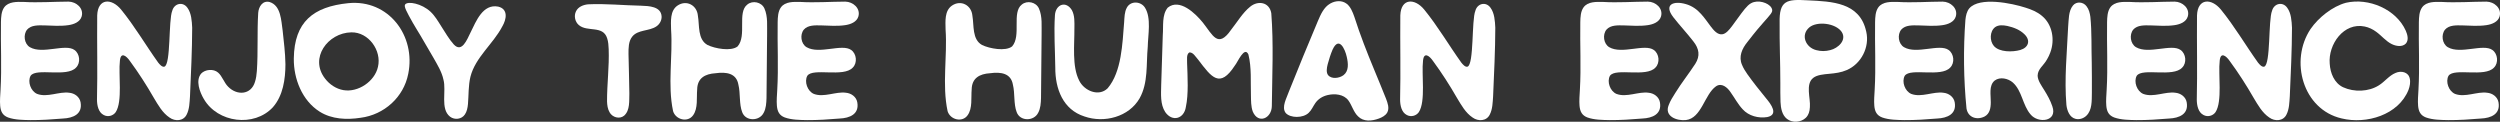 <svg xmlns="http://www.w3.org/2000/svg" id="Layer_2" data-name="Layer 2" viewBox="0 0 3205.6 156.07"><rect x="0" y="0" width="3205.6" height="156.07" fill="#333333" stroke="none"/><defs><style>      .cls-1 {        fill: #fff;        stroke-width: 0px;      }    </style></defs><g id="Layer_2-2" data-name="Layer 2"><g><path class="cls-1" d="M2232.66,17.35c-4.1,5.41-7.9,10.93-12,16.4-3.51,4.67-7.41,9.17-11.65,10.1-6.67,1.41-11.79-5.27-15.51-10.06-4.06-5.44-7.81-10.9-12.24-15.77-5.19-5.91-11.77-10.58-19.56-12.76-15.28-4.47-29.06.06-16.05,16.89,8.23,10.55,17.36,20.21,25.54,30.79,7.58,9.49,9.08,18.68,2.55,28.95-8.27,12.67-17.76,24.54-25.73,37.48-3.07,4.88-6.31,9.9-8.31,15.31-6.03,14.47,10.4,20.55,22.08,19.26,20.09-2.39,23.77-32.86,38.49-43.22,7.25-5,14.64,1.34,18.7,7.45,5.19,7.28,9.5,15.51,15.54,21.93,7.7,8.6,20.38,11.87,31.49,10.01,15.08-3.04,4.64-16.77-1.2-23.73-8.31-10.26-16.64-20.49-24.27-31.28-2.61-3.77-5.15-7.7-6.84-11.95-4.63-10.53.04-20.82,6.81-29.15,3.65-4.49,8.76-11.7,20.39-24.88,9.54-10.81,12.11-13.3,11.43-16.82-1.32-6.81-13.8-12.25-23.3-9.66-5.92,1.61-9.62,5.81-16.37,14.73Z"></path><path class="cls-1" d="M1524.84,67.31c-3.85,2.69-2.53,9.26-2.69,13.67.59,17.4,2,39.65-1.59,56.14-2.21,15.14-17.33,19.68-26.43,6.61-6.59-10.05-5.37-23.07-5.2-34.61.69-21.34,1.43-42.67,2.03-64,.98-11.47-1.4-26.02,6.39-35.33,15.16-12.22,35.37,7.29,45.03,19.23,12.55,15.76,19.2,33.64,36.12,9.26,7.93-9.94,14.68-21.74,24.57-29.72,10.1-8.27,24.58-5.86,27.03,8.35,3.08,39.4,1.11,79.41.7,118.93-.11,16.03-17.53,23.69-24.47,7.16-2.33-6.49-2.19-13.72-2.33-20.56-.57-17.43.99-35.57-3.23-52.54-5.13-11.36-13.82,10.03-17.32,14.05-19.4,29.91-29.91,15.22-46.87-7.11-3.79-4.26-6.73-10.02-11.66-9.57l-.08.03Z"></path><path class="cls-1" d="M2612.74,97.21c.27,6.24,4.84,12.44,8.47,18.33,3.95,6.39,7.93,13.32,10.38,20.8,7.02,19.68-18.25,22.28-27.93,10.36-10.29-11.85-10.77-30.18-22.69-40.87-6.12-5.32-16.51-7.67-23.31-2.54-7.79,6.43-4.83,18.53-5,27.69.02,7.65-1.35,14.77-7.8,18.33-9.8,5.06-21.38,1.57-23.33-10.2-3.74-37.65-4.18-75.99-1.4-113.71.54-5.16,1.69-10.73,4.98-14.69,13.28-15.21,54.82-6.5,72.08-.9,7.53,2.32,15.17,5.46,21.17,10.61,13.47,11.18,16.63,30.83,10.65,46.79-1.09,3.01-2.46,5.95-4.09,8.7-4.63,8.52-11.97,12.26-12.18,21.14v.15ZM2558.21,34.83c-7,5.32-7.21,17.67-1.52,24.19,7.14,8.07,23.74,7.87,33.74,5.1,10.62-3.14,13.63-12.16,5.43-20.17-5.83-5.76-13.89-8.87-21.96-10.68-5.93-1.19-11.32-1.43-15.55,1.46l-.14.1Z"></path><path class="cls-1" d="M1297.78,59.49c12.05-13.7-.73-43.54,12.4-53.63,6.81-5.7,18.25-3.24,21.95,4.96,4.74,10.53,3.22,23,3.45,34.32-.35,26.96-.52,53.76-.75,80.57-.2,6.33-.59,13.4-3.62,18.87-5.41,11.01-23.16,11.31-27.57-.76-4.1-10.59-2.09-24.1-4.85-35.19-2.45-14.66-15.31-16.65-29.16-14.74-13.83.82-23.48,6.41-23.71,20.82-.97,10.77,1.3,23.98-5.21,33.09-6.87,9.69-22.31,5.76-25.67-5.25-7.27-34.05-.16-69.95-2.58-104.65-.19-10.5-1.52-24.03,8.19-30.72,11.52-7.82,25.02-.52,26.18,12.9,2.23,12.57-.54,30.42,12.36,37.61,9.59,4.66,30.08,8.43,38.47,1.9l.12-.1Z"></path><path class="cls-1" d="M945.8,59.49c12.05-13.7-.73-43.54,12.4-53.63,6.81-5.7,18.25-3.24,21.95,4.96,4.74,10.53,3.22,23,3.45,34.32-.35,26.96-.52,53.76-.75,80.57-.2,6.33-.59,13.4-3.62,18.87-5.41,11.01-23.16,11.31-27.57-.76-4.1-10.59-2.09-24.1-4.85-35.19-2.45-14.66-15.31-16.65-29.16-14.74-13.83.82-23.48,6.41-23.71,20.82-.97,10.77,1.3,23.98-5.21,33.09-6.87,9.69-22.31,5.76-25.67-5.25-7.27-34.05-.16-69.95-2.58-104.65-.19-10.5-1.52-24.03,8.19-30.72,11.52-7.82,25.02-.52,26.18,12.9,2.23,12.57-.54,30.42,12.36,37.61,9.59,4.66,30.08,8.43,38.47,1.9l.12-.1Z"></path><path class="cls-1" d="M1881.69,85.48c8.45-2.71,5.13-59.75,10.07-71.62,2.47-9.43,13.53-12.26,19.45-3.91,5.15,7.01,5.7,17.03,6.12,25.62-.07,29.32-1.58,58.64-2.81,87.94-.56,7.75-.65,16.39-4.24,23.35-4.14,8.58-14.8,9.07-22.02,3.86-9.08-6.05-14.58-16.08-20.11-25.24-9.39-16.36-19.6-32.21-30.77-47.39-4.38-6.38-11.64-12.1-12.72-.28-2.11,17.7,3.7,52.26-5.46,66.1-3.46,4.78-10.02,6.35-15.22,3.61-6.94-3.44-8.67-12.41-8.72-19.79.87-36.03-.07-72.05.29-108.08.8-22.03,18.43-22.22,30.6-7.43,17.49,21.42,31.48,45.52,47.58,68,1.92,2.41,5.04,6.01,7.87,5.28l.09-.03Z"></path><path class="cls-1" d="M2903.24,85.48c8.45-2.71,5.13-59.75,10.07-71.62,2.47-9.43,13.53-12.26,19.45-3.91,5.15,7.01,5.7,17.03,6.12,25.62-.07,29.32-1.58,58.64-2.81,87.94-.56,7.75-.65,16.39-4.24,23.35-4.14,8.58-14.8,9.07-22.02,3.86-9.08-6.05-14.58-16.08-20.11-25.24-9.39-16.36-19.6-32.21-30.77-47.39-4.38-6.38-11.64-12.1-12.72-.28-2.11,17.7,3.7,52.26-5.46,66.1-3.46,4.78-10.02,6.35-15.22,3.61-6.94-3.44-8.67-12.41-8.72-19.79.87-36.03-.07-72.05.29-108.08.8-22.03,18.43-22.22,30.6-7.43,17.49,21.42,31.48,45.52,47.58,68,1.92,2.41,5.04,6.01,7.87,5.28l.09-.03Z"></path><path class="cls-1" d="M3084.92,55.79c-4.54,4.81-12.6,3.45-18.05.77-7.56-3.64-13.03-10.79-20.04-15.82-4.35-3.2-9.32-5.63-14.62-6.72-26.94-5.72-47.08,22.88-44.95,47.65.66,11.92,5.79,24.82,17.13,30.18,14.21,6.54,32.78,5.87,45.9-2.43,7.53-4.67,13.15-12.6,21.46-15.94,7.26-3.22,16.35-1,18.07,6.95,1.23,4.85.16,10.2-1.57,14.86-12.93,32.21-53.97,44.27-85.68,36.57-49.99-11.53-66.9-74.16-39.92-114.61,10.1-14.7,28.01-29,45.35-33.69,29.02-6.73,64.51,8.13,76.86,35.98,2.12,4.95,3.92,11.61.16,16.14l-.1.11Z"></path><path class="cls-1" d="M2064.33,97.19c-4.14,7.57.22,19.79,8.37,23.22,13.09,4.96,28.3-3.34,41.16-1.49,6.83.6,13.22,5.15,14.54,12.13,2.8,15.3-9.59,20.38-22.63,20.93-13.89,1.17-27.8,2.1-41.77,2.02-9.34-.19-19.7-.24-28.57-3.39-6.89-2.62-9.45-7.54-10.1-14.96-.58-6.51.11-13.98.46-20.5,1.69-28.88.03-57.8.52-86.67.15-6.42.39-13.84,4.22-19.11,5.54-7.52,16.27-7.02,24.75-6.89,19.25,1.15,38.49-.34,57.71-.4,9.99.16,19.72,8.52,16.86,18.91-2.09,7.36-10.23,10.31-17.16,11.29-10.1,1.47-20.42.63-30.78.29-7.46-.11-16.72-.65-22.06,5.43-5.22,6.38-3.8,18.23,3.63,22.56,16.33,9.44,45.38-4.96,57.14,3.55,6.89,4.92,8.11,16.45,2.06,22.51-11.82,13.02-50.93.04-58.27,10.48l-.08.11Z"></path><path class="cls-1" d="M2739.78,97.19c-4.14,7.57.22,19.79,8.37,23.22,13.09,4.96,28.3-3.34,41.16-1.49,6.83.6,13.22,5.15,14.54,12.13,2.8,15.3-9.59,20.38-22.63,20.93-13.89,1.17-27.8,2.1-41.77,2.02-9.34-.19-19.7-.24-28.57-3.39-6.89-2.62-9.45-7.54-10.1-14.96-.58-6.51.11-13.98.46-20.5,1.69-28.88.03-57.8.52-86.67.15-6.42.39-13.84,4.22-19.11,5.54-7.52,16.27-7.02,24.75-6.89,19.25,1.15,38.49-.34,57.71-.4,9.99.16,19.72,8.52,16.86,18.91-2.09,7.36-10.23,10.31-17.16,11.29-10.1,1.47-20.42.63-30.78.29-7.46-.11-16.72-.65-22.06,5.43-5.22,6.38-3.8,18.23,3.63,22.56,16.33,9.44,45.38-4.96,57.14,3.55,6.89,4.92,8.11,16.45,2.06,22.51-11.82,13.02-50.93.04-58.27,10.48l-.08.11Z"></path><path class="cls-1" d="M3139.58,97.19c-4.14,7.57.22,19.79,8.37,23.22,13.09,4.96,28.3-3.34,41.16-1.49,6.83.6,13.22,5.15,14.54,12.13,2.8,15.3-9.59,20.38-22.63,20.93-13.89,1.17-27.8,2.1-41.77,2.02-9.34-.19-19.7-.24-28.57-3.39-6.89-2.62-9.45-7.54-10.1-14.96-.58-6.51.11-13.98.46-20.5,1.69-28.88.03-57.8.52-86.67.15-6.42.39-13.84,4.22-19.11,5.54-7.52,16.27-7.02,24.75-6.89,19.25,1.15,38.49-.34,57.71-.4,9.99.16,19.72,8.52,16.86,18.91-2.09,7.36-10.23,10.31-17.16,11.29-10.1,1.47-20.42.63-30.78.29-7.46-.11-16.72-.65-22.06,5.43-5.22,6.38-3.8,18.23,3.63,22.56,16.33,9.44,45.38-4.96,57.14,3.55,6.89,4.92,8.11,16.45,2.06,22.51-11.82,13.02-50.93.04-58.27,10.48l-.08.11Z"></path><path class="cls-1" d="M2442.31,97.19c-4.14,7.57.22,19.79,8.37,23.22,13.09,4.96,28.3-3.34,41.16-1.49,6.83.6,13.22,5.15,14.54,12.13,2.8,15.3-9.59,20.38-22.63,20.93-13.89,1.17-27.8,2.1-41.77,2.02-9.34-.19-19.7-.24-28.57-3.39-6.89-2.62-9.45-7.54-10.1-14.96-.58-6.51.11-13.98.46-20.5,1.69-28.88.03-57.8.52-86.67.15-6.42.39-13.84,4.22-19.11,5.54-7.52,16.27-7.02,24.75-6.89,19.25,1.15,38.49-.34,57.71-.4,9.99.16,19.72,8.52,16.86,18.91-2.09,7.36-10.23,10.31-17.16,11.29-10.1,1.47-20.42.63-30.78.29-7.46-.11-16.72-.65-22.06,5.43-5.22,6.38-3.8,18.23,3.63,22.56,16.33,9.44,45.38-4.96,57.14,3.55,6.89,4.92,8.11,16.45,2.06,22.51-11.82,13.02-50.93.04-58.27,10.48l-.08.11Z"></path><path class="cls-1" d="M1035.16,97.19c-4.14,7.57.22,19.79,8.37,23.22,13.09,4.96,28.3-3.34,41.16-1.49,6.83.6,13.22,5.15,14.54,12.13,2.8,15.3-9.59,20.38-22.63,20.93-13.89,1.17-27.8,2.1-41.77,2.02-9.34-.19-19.7-.24-28.57-3.39-6.89-2.62-9.45-7.54-10.1-14.96-.58-6.51.11-13.98.46-20.5,1.69-28.88.03-57.8.52-86.67.15-6.42.39-13.84,4.22-19.11,5.54-7.52,16.27-7.02,24.75-6.89,19.25,1.15,38.49-.34,57.71-.4,9.99.16,19.72,8.52,16.86,18.91-2.09,7.36-10.23,10.31-17.16,11.29-10.1,1.47-20.42.63-30.78.29-7.46-.11-16.72-.65-22.06,5.43-5.22,6.38-3.8,18.23,3.63,22.56,16.33,9.44,45.38-4.96,57.14,3.55,6.89,4.92,8.11,16.45,2.06,22.51-11.82,13.02-50.93.04-58.27,10.48l-.08.11Z"></path><path class="cls-1" d="M2392.94,40.48c-8.1-37.49-43.74-38.59-75.41-40.08-26.16-1.48-36.38-.32-35.62,29.08-.25,25.68.91,51.33.92,76.99.05,8.12-.14,16.27.22,24.39.34,7.76,1.95,16.72,8.28,21.6,6.89,5.48,18.03,4.53,24.17-1.45,3.44-3.29,5-8.09,5.21-13.64,1.02-11.27-5.97-29.47,4.28-37.5,4.99-3.93,13.62-4.62,20.81-5.26,7.45-.66,15.02-1.65,21.92-4.66,18.7-7.87,29.82-29.36,25.28-49.26l-.04-.2ZM2346.65,64.29c-5.7,1.52-11.93,1.6-17.71,0-13.63-3.34-20.53-19.4-8.93-29.19,9.84-8.19,33.64-5.62,41.51,5.85,6.76,10.59-4.73,20.93-14.67,23.3l-.2.05Z"></path><path class="cls-1" d="M1778.78,144.24c-2.19,3.95-6.64,6.26-10.82,7.79-9.13,3.34-19.58,4.29-26.59-2.82-5.87-5.55-7.82-14.21-12.48-20.5-5.94-7.91-17.37-8.98-26.52-6.81-6.55,1.54-12.1,4.97-15.77,10.24-2.95,4.16-4.82,9.06-8.6,12.57-7.18,6.92-23.36,6.89-29.42.17-5.84-7.62,1.45-19.49,4.09-27.46,12.13-30.25,24.47-60.51,37.19-90.49,3.6-8.39,7.52-17.64,15.77-22.35,6.74-3.9,15.21-4.4,21.19.28,4.81,3.68,7.56,10.33,9.81,16.8,7.36,23.05,16.22,45.62,25.51,67.98,5.05,12.28,10.18,24.51,15.06,36.86,2.08,5.48,4.57,12.11,1.66,17.61l-.08.14ZM1702.89,96.25c4.46,5.61,14.63,4.1,19.93.04,6.8-5.34,6.05-14.8,4.03-23.45-2.22-10.15-10.01-26.88-18.16-9.21-2.57,5.93-4.48,12.32-6.21,18.5-1.39,5.29-2.06,10.67.31,13.99l.09.13Z"></path><path class="cls-1" d="M1377.63,36.55c.21,20.37-3.28,48.64,6.19,66.86,6.39,13.01,24.99,21.03,36.45,9.79,18.03-21.26,18.93-57.53,21.16-84.93.43-6.13.4-12.86,3.38-18.32,4.75-9.23,18.09-8.52,23.33-.1,8.32,13.1,3.82,35.16,3.54,50.31-2.09,22,.77,45.77-10.38,65.79-13.69,24.01-45.47,32.23-70.8,23.38-27.6-8.78-37.54-35.61-37.38-62.72-.28-22.42-1.9-44.77-.45-67.12.91-13.8,14.06-18.97,21.73-6.49,3.8,7.07,3.28,15.42,3.24,23.36v.2Z"></path><path class="cls-1" d="M638.83,8.48c-19.73-3.78-28.33,18.74-35.41,33.02-4.5,8.99-11.1,26.85-21.63,15.42-6.21-6.86-10.92-15.42-15.97-23.14-4.18-6.6-8.18-13.49-13.77-18.73-11.23-10.52-29.2-13.99-32.6-9.28-1.81,2.51,2.02,9.46,9.75,23.25,3.67,6.54,6.07,9.94,10.02,16.68,5.47,9.33,10.97,18.66,16.36,28.04,5.16,9.14,10.91,18.29,13.03,28.4,3.95,14.41-4.33,37.42,8.44,47.46l.14.1c5.9,4.43,14.89,3.23,18.92-2.95,2.51-3.58,3.5-8.46,3.95-13.42.97-11.62.41-23.49,3.15-34.9,6.28-24.89,29.16-42.12,40.83-64.49,5.39-9.07,7.93-22.29-5.22-25.46Z"></path><path class="cls-1" d="M376.74,74.91c.62-46.88,25-66.33,69.83-70.85,51.72-5.18,86.93,41.92,76.86,90.8-5.84,29.63-30.69,52.29-61.14,56.17-17.64,2.73-36.89,1.91-52.31-7.8-22.61-14.19-33.56-42.26-33.24-68.13v-.2ZM450.33,41.48c-29.94.6-54.04,33.04-33.47,59.36,5.73,7.48,14.11,13.09,23.45,14.71,18.91,3.27,40.22-11.22,44.32-29.8,5.01-20.96-12.06-44.72-34.11-44.27h-.2Z"></path><path class="cls-1" d="M210.79,85.48c8.45-2.71,5.13-59.75,10.07-71.62,2.47-9.43,13.53-12.26,19.45-3.91,5.15,7.01,5.7,17.03,6.12,25.62-.07,29.32-1.58,58.64-2.81,87.94-.56,7.75-.65,16.39-4.24,23.35-4.14,8.58-14.8,9.07-22.02,3.86-9.08-6.05-14.58-16.08-20.11-25.24-9.39-16.36-19.6-32.21-30.77-47.39-4.38-6.38-11.64-12.1-12.72-.28-2.11,17.7,3.7,52.26-5.46,66.1-3.46,4.78-10.02,6.35-15.22,3.61-6.94-3.44-8.67-12.41-8.72-19.79.87-36.03-.07-72.05.29-108.08.8-22.03,18.43-22.22,30.6-7.43,17.49,21.42,31.48,45.52,47.58,68,1.92,2.41,5.04,6.01,7.87,5.28l.09-.03Z"></path><path class="cls-1" d="M39.23,97.19c-4.14,7.57.22,19.79,8.37,23.22,13.09,4.96,28.3-3.34,41.16-1.49,6.83.6,13.22,5.15,14.54,12.13,2.8,15.3-9.59,20.38-22.63,20.93-13.89,1.17-27.8,2.1-41.77,2.02-9.34-.19-19.7-.24-28.57-3.39-6.89-2.62-9.45-7.54-10.1-14.96-.58-6.51.11-13.98.46-20.5,1.69-28.88.03-57.8.52-86.67.15-6.42.39-13.84,4.22-19.11C10.96,1.85,21.69,2.34,30.18,2.47c19.25,1.15,38.49-.34,57.71-.4,9.99.16,19.72,8.52,16.86,18.91-2.09,7.36-10.23,10.31-17.16,11.29-10.1,1.47-20.42.63-30.78.29-7.46-.11-16.72-.65-22.06,5.43-5.22,6.38-3.8,18.23,3.63,22.56,16.33,9.44,45.38-4.96,57.14,3.55,6.89,4.92,8.11,16.45,2.06,22.51-11.82,13.02-50.93.04-58.27,10.48l-.08.11Z"></path><path class="cls-1" d="M366,82.34c-.04,19.16-3.01,40.32-16.15,55.22-24.04,25.87-70.74,19.97-88.52-10.68-5.27-8.9-10.84-23.72-3.39-32.54,4.94-5.32,15.72-6.52,21.64-1.32,5.32,4.43,7.66,12.97,12.98,18.17,11.33,11.6,29.4,10.58,34.4-6.24,1.45-4.42,2.02-9.18,2.39-13.83,1.73-24.83.21-49.84,1.74-74.66.63-8,5.71-16.16,14.68-13.86,14.53,4.56,14.75,23.74,16.63,36.36,1.54,14.37,3.38,28.79,3.59,43.18v.2Z"></path><path class="cls-1" d="M800.24,148.34c-5.86,4.85-15.18,2.16-18.69-4.48-2.36-4.05-3.01-9.1-3.18-13.84-.07-22.36,2.93-44.66,2.11-67.03-.17-4.65-.49-9.56-1.98-13.93-5.28-16.87-25.29-7.65-36.17-16.82-5.05-4.13-6.66-11.92-3.77-17.69,2.71-5.77,9.25-8.39,15.46-9.01,22.68-1.09,45.4,1.34,68.13,1.78,9.88.36,25.3.87,26.17,13.56.35,5.01-2.42,10.2-6.75,13.02-9.26,6.26-23.64,3.88-30.93,13.11-4.85,6.09-4.77,14.66-4.75,22.15.24,16.81,1,33.61,1.09,50.38-.38,9.56,1.09,21.68-6.61,28.7l-.13.11Z"></path><path class="cls-1" d="M2682.13,80.77c.22,12.66.18,25.62.15,38.39-.23,10.13.54,21.94-7.15,29.31-3.67,3.49-9.1,5.13-13.75,3.92-7.61-1.8-10.88-10.43-11.74-17.76-2.82-33.38.71-67.02,2.22-100.41.84-8.96.28-19.91,6.14-27.14,4.56-5.66,13.33-4.72,17.45.96,3.02,3.79,4.23,8.75,4.9,13.5,2,19.54,1.16,39.53,1.78,59.03v.2Z"></path></g></g></svg>
